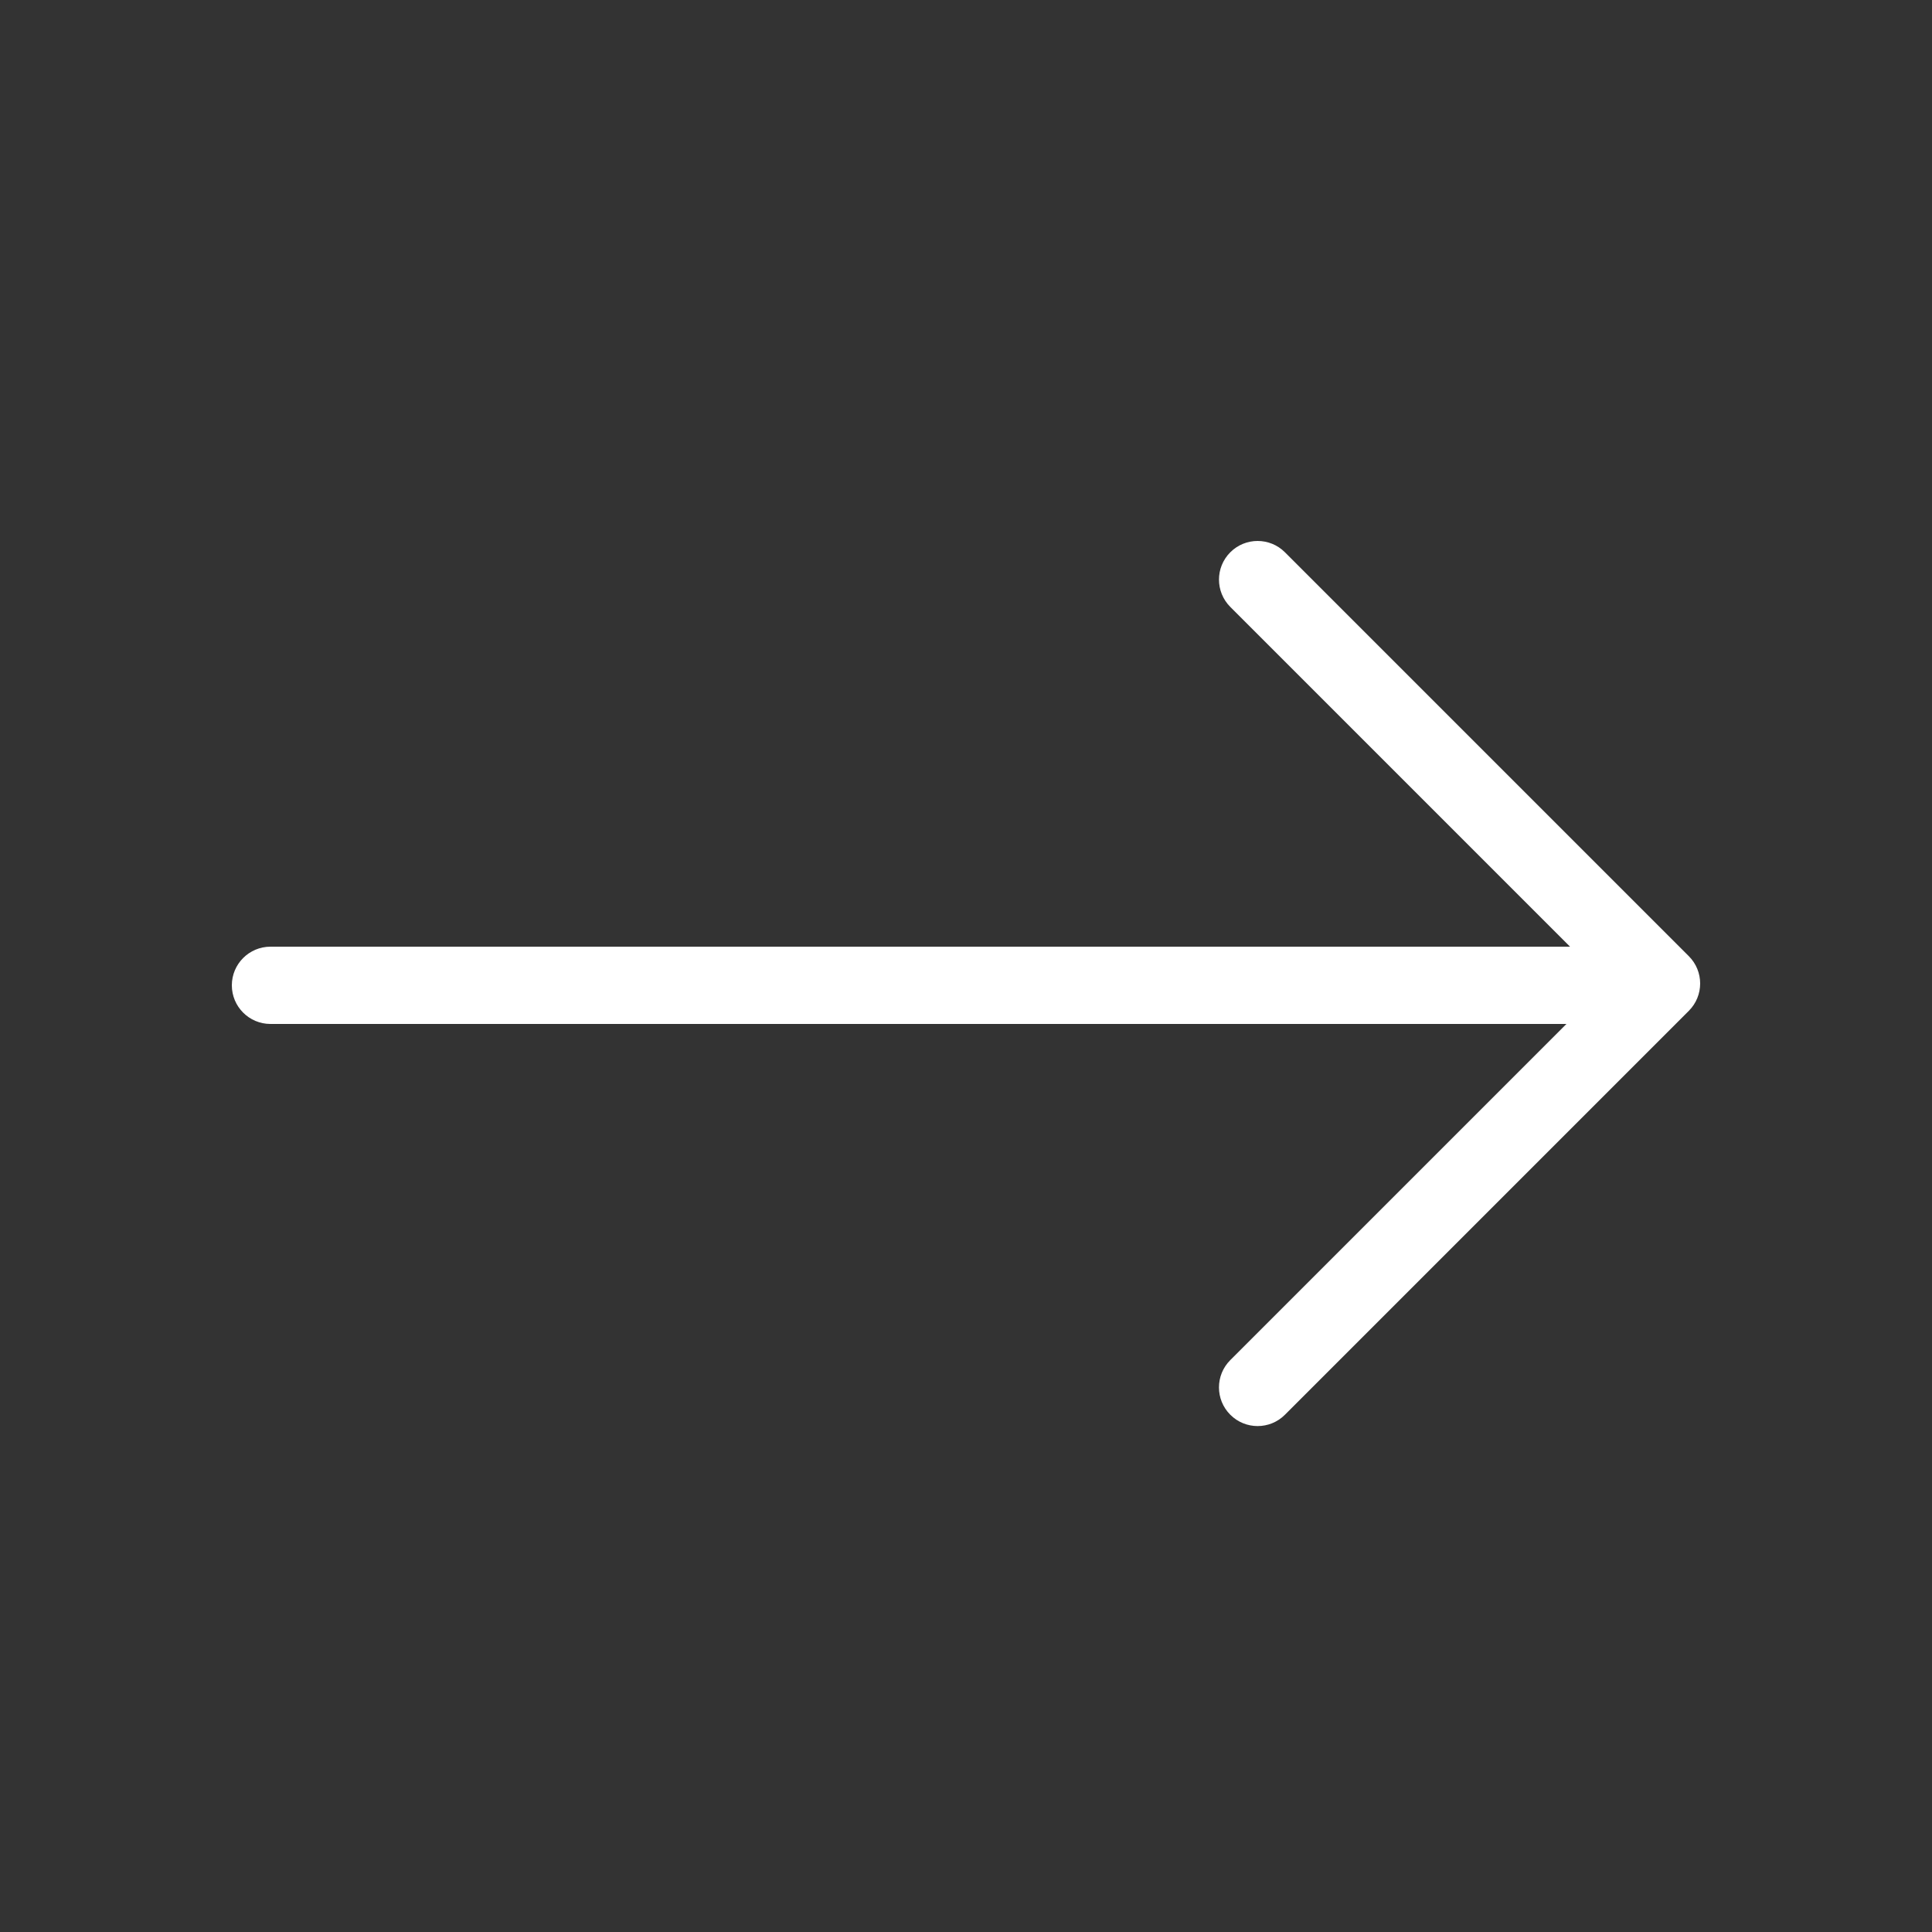 <svg xmlns="http://www.w3.org/2000/svg" xmlns:xlink="http://www.w3.org/1999/xlink" version="1.1" x="0px" y="0px" viewBox="0 0 100 100" enable-background="new 0 0 100 100" xml:space="preserve" aria-hidden="true" width="100px" height="100px" style="fill:url(#CerosGradient_idf844df510);"><rect x="0" y="0" width="100" height="100" fill="#333333" stroke="none"/><defs><linearGradient class="cerosgradient" data-cerosgradient="true" id="CerosGradient_idf844df510" gradientUnits="userSpaceOnUse" x1="50%" y1="100%" x2="50%" y2="0%"><stop offset="0%" stop-color="#FFFFFF"/><stop offset="100%" stop-color="#FFFFFF"/></linearGradient><linearGradient/></defs><path fill="#000000" d="M63.68,73.227c0.39,0.391,0.902,0.586,1.414,0.586s1.024-0.195,1.414-0.586L87.414,52.32  c0.781-0.781,0.781-2.047,0-2.828L66.508,28.586c-0.78-0.781-2.048-0.781-2.828,0c-0.781,0.781-0.781,2.047,0,2.828L81.265,49H14  c-1.104,0-2,0.896-2,2s0.896,2,2,2h67.078L63.68,70.398C62.898,71.18,62.898,72.445,63.68,73.227z" style="fill:url(#CerosGradient_idf844df510);"/></svg>